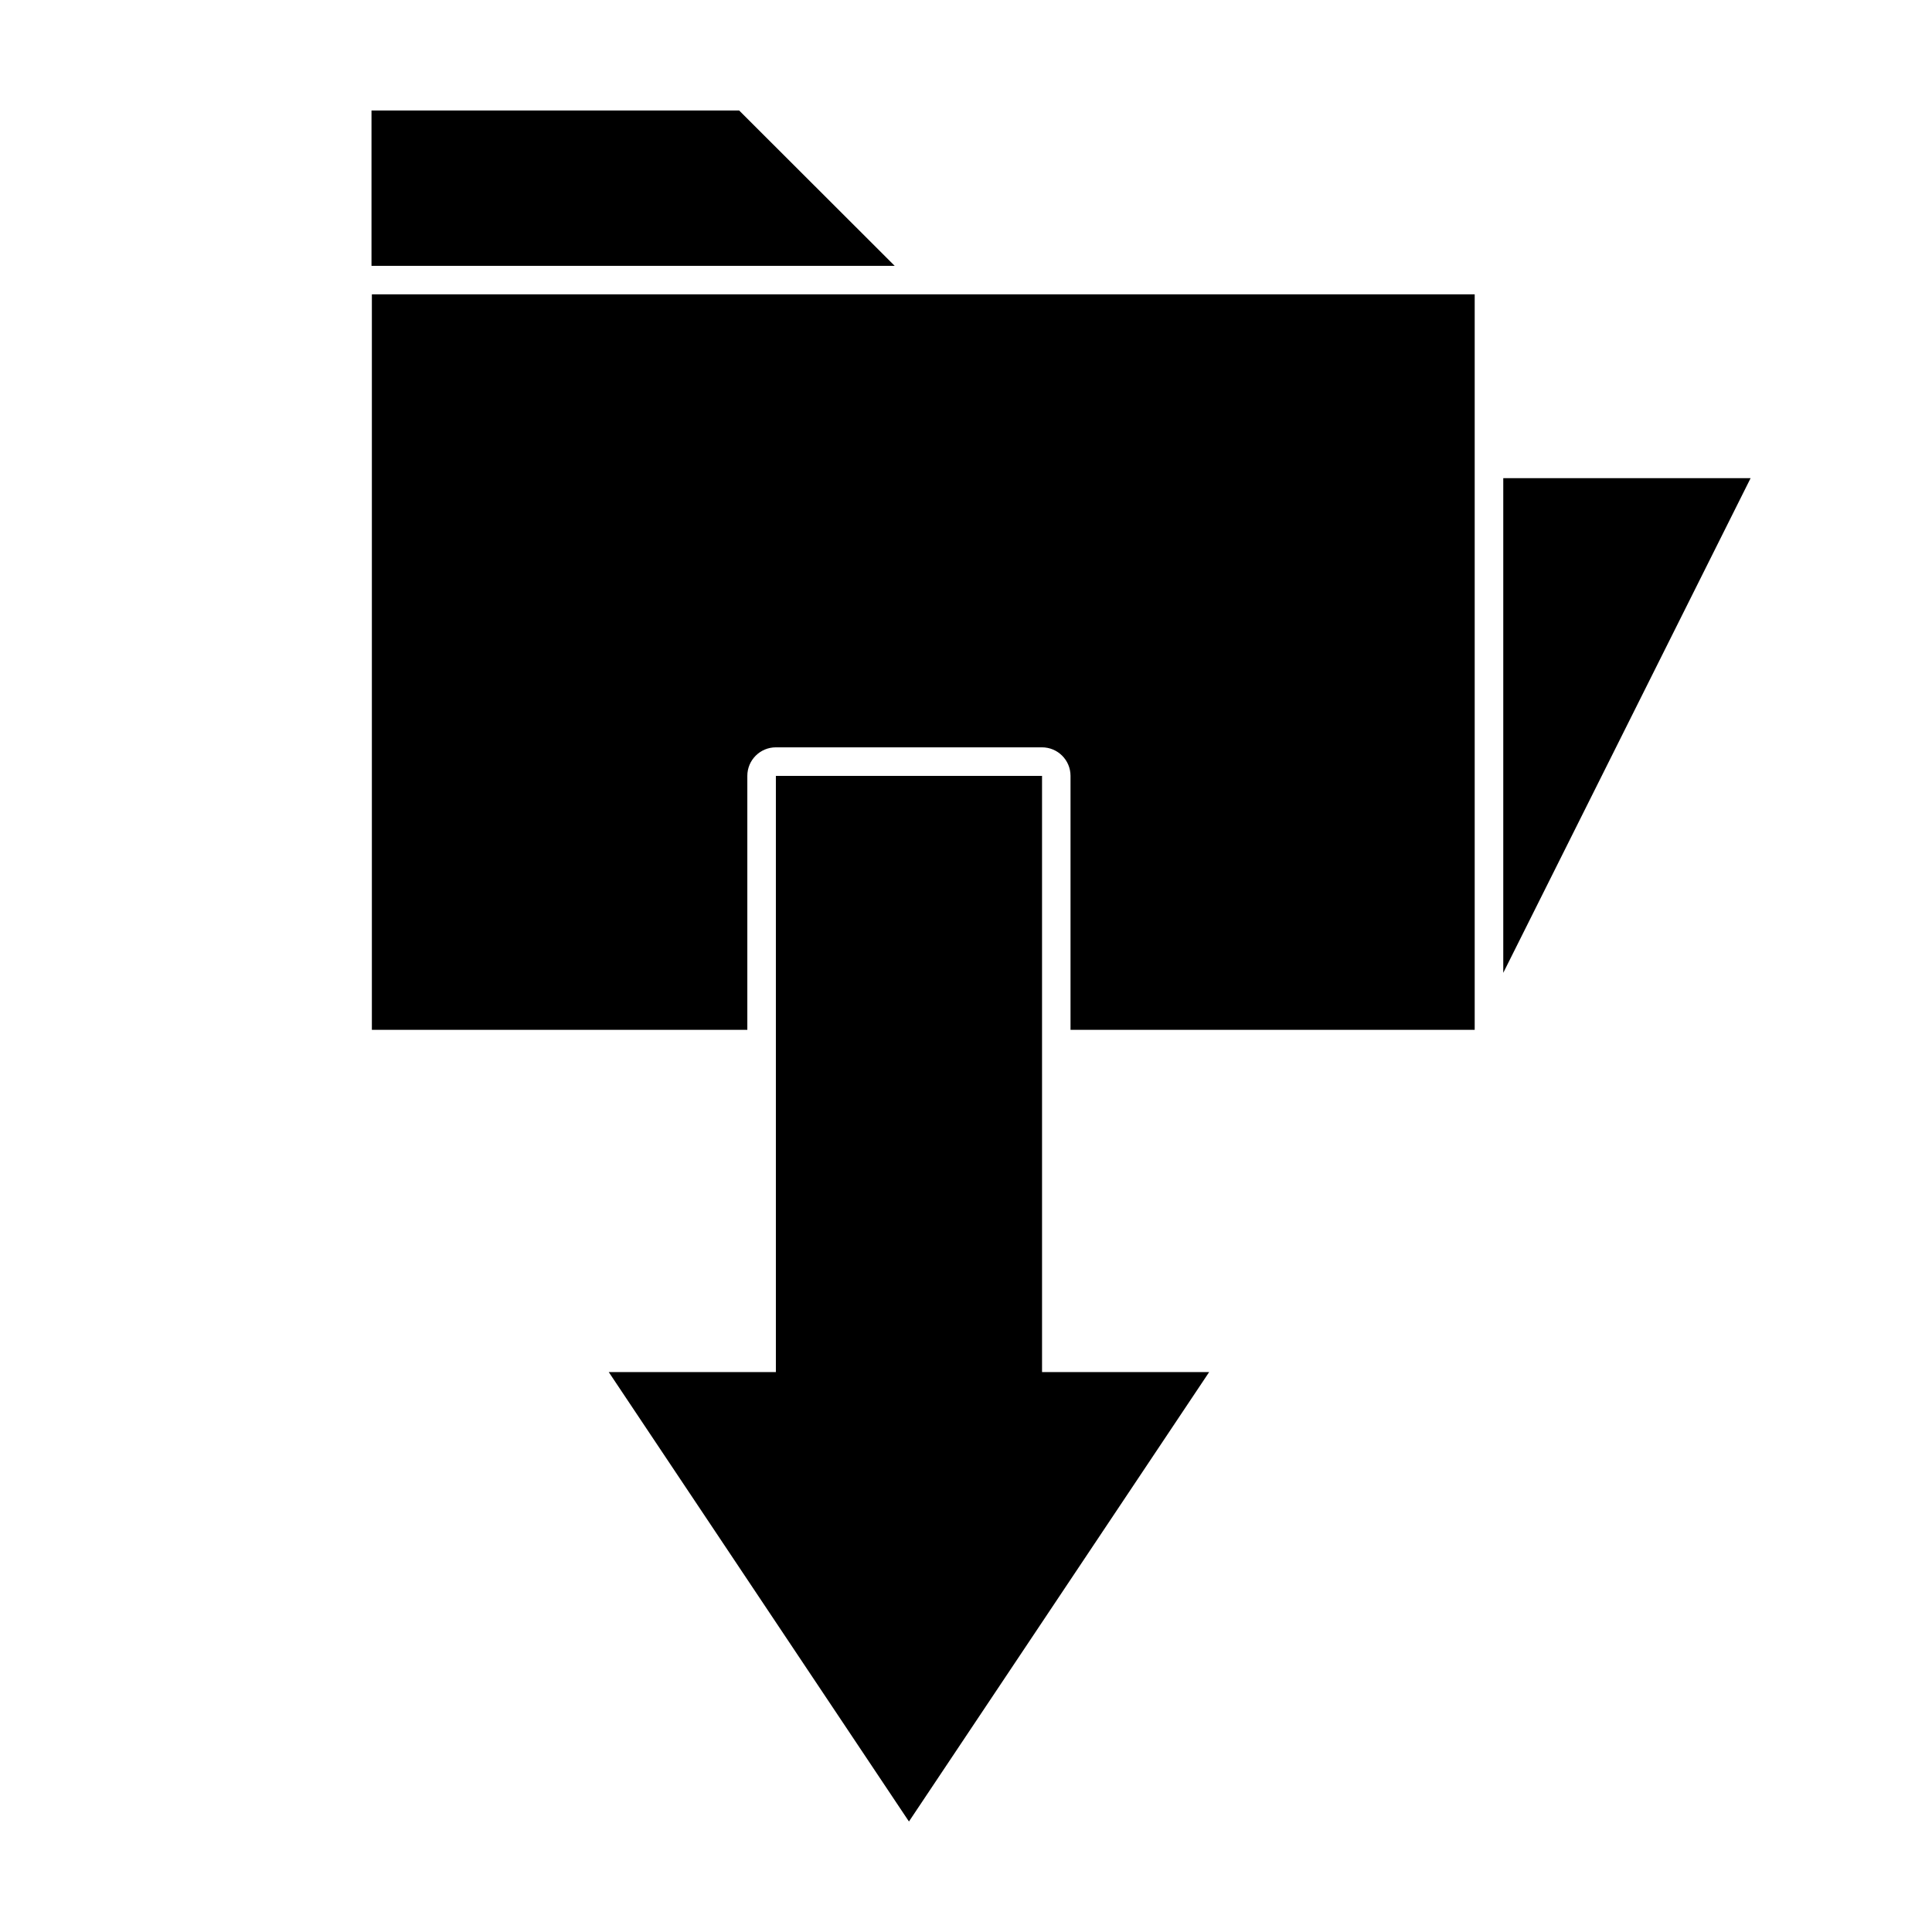 <?xml version="1.0" encoding="UTF-8"?>
<!-- Uploaded to: ICON Repo, www.iconrepo.com, Generator: ICON Repo Mixer Tools -->
<svg fill="#000000" width="800px" height="800px" version="1.1" viewBox="144 144 512 512" xmlns="http://www.w3.org/2000/svg">
 <g>
  <path d="m339.89 173.29h-97.438v41.16h138.65z"/>
  <path d="m542.38 401.81 65.547-131.09h-65.547z"/>
  <path d="m388.66 222h-146.11v194.92h99.5v-67.309c0-4.172 3.387-7.559 7.559-7.559h70.535c4.172 0 7.555 3.387 7.555 7.559v67.309h107.11v-194.92z"/>
  <path d="m420.15 349.62h-70.535v158h-44.285l79.551 119.1 79.555-119.1h-44.285z"/>
 </g>
</svg>